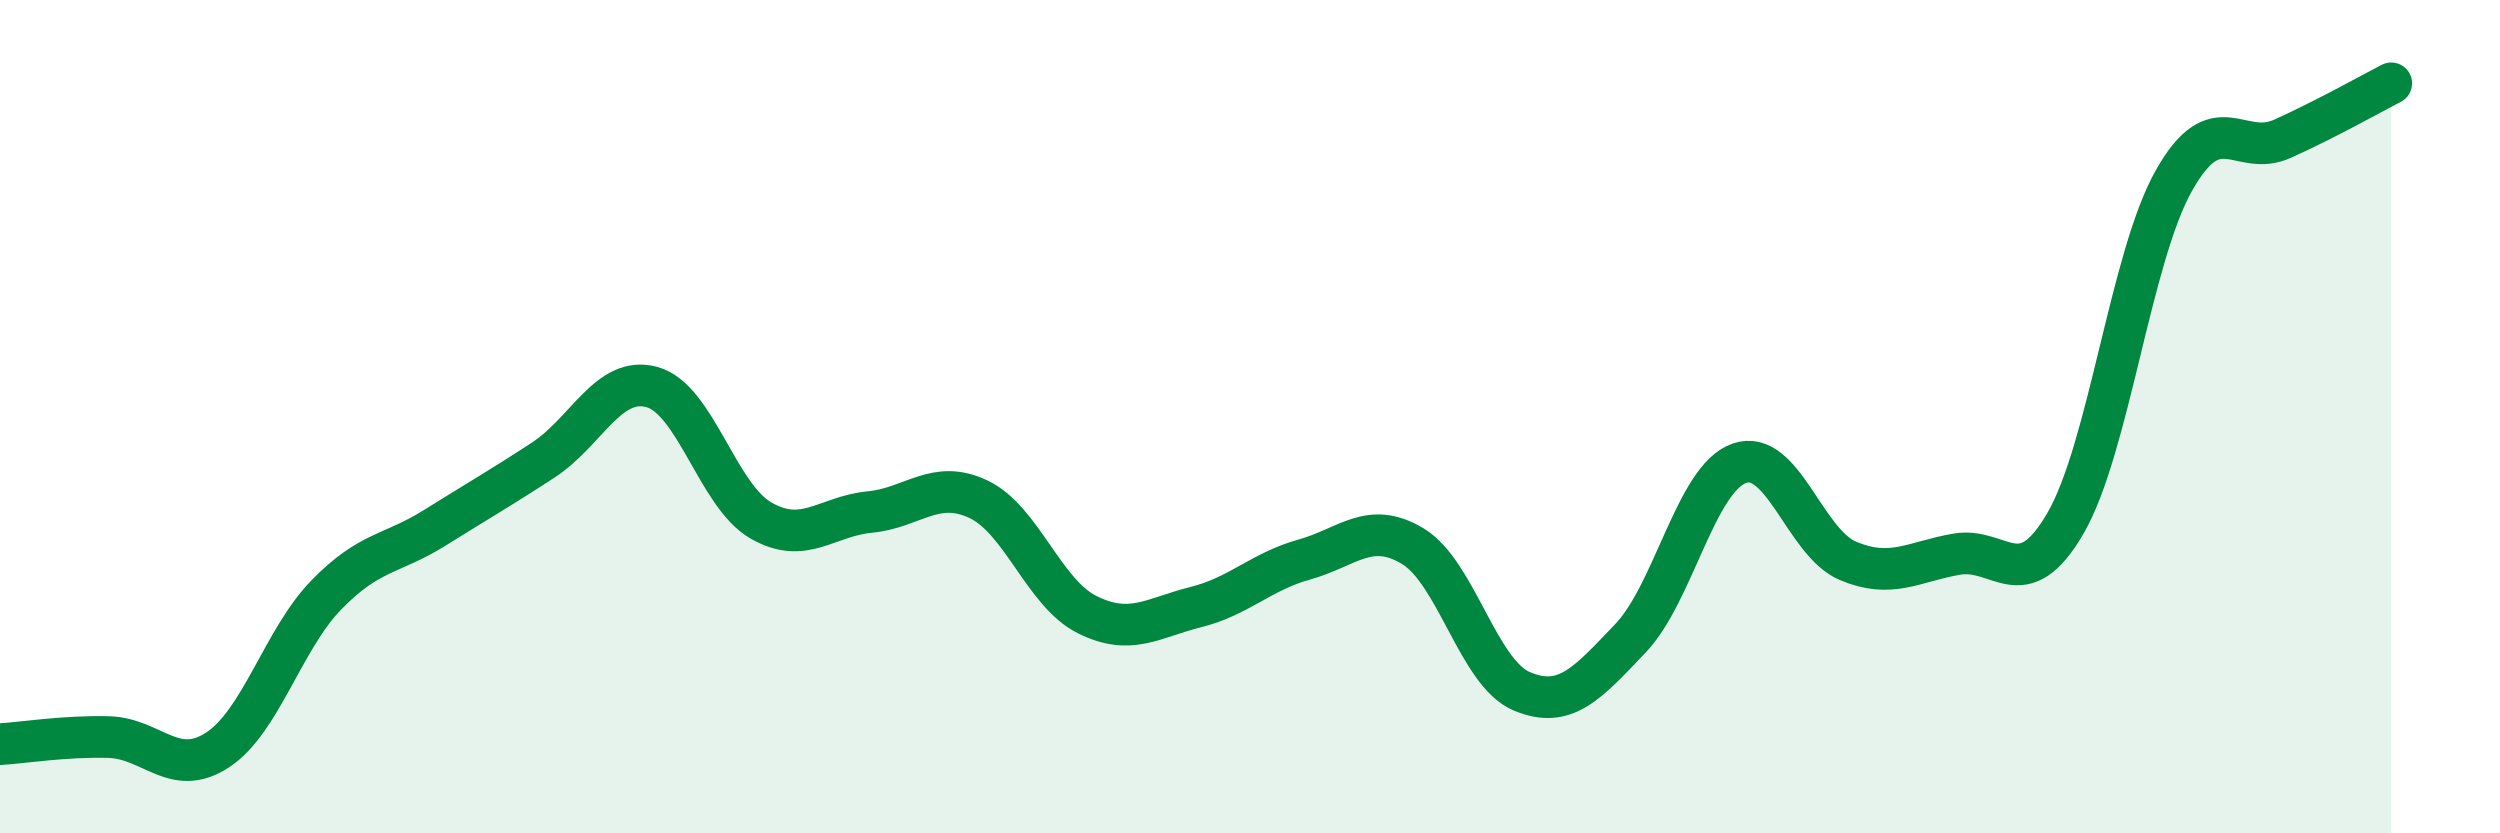
    <svg width="60" height="20" viewBox="0 0 60 20" xmlns="http://www.w3.org/2000/svg">
      <path
        d="M 0,17.86 C 0.52,17.83 1.57,17.66 2.61,17.69 C 3.65,17.72 4.18,18.68 5.22,18 C 6.26,17.32 6.79,15.35 7.83,14.28 C 8.87,13.21 9.39,13.32 10.43,12.67 C 11.47,12.02 12,11.72 13.04,11.04 C 14.08,10.36 14.61,9 15.65,9.29 C 16.69,9.58 17.22,11.89 18.26,12.49 C 19.3,13.09 19.83,12.39 20.87,12.29 C 21.91,12.19 22.44,11.49 23.48,11.98 C 24.52,12.47 25.05,14.23 26.09,14.75 C 27.13,15.27 27.66,14.83 28.7,14.57 C 29.74,14.31 30.26,13.72 31.3,13.43 C 32.34,13.14 32.87,12.48 33.91,13.11 C 34.95,13.74 35.48,16.15 36.52,16.59 C 37.56,17.03 38.09,16.41 39.13,15.32 C 40.17,14.23 40.7,11.49 41.74,11.12 C 42.78,10.75 43.31,13.02 44.35,13.46 C 45.39,13.9 45.92,13.48 46.96,13.3 C 48,13.12 48.53,14.35 49.57,12.56 C 50.61,10.77 51.13,6.19 52.17,4.34 C 53.21,2.49 53.74,3.8 54.78,3.33 C 55.82,2.86 56.87,2.27 57.39,2L57.39 20L0 20Z"
        fill="#008740"
        opacity="0.1"
        stroke-linecap="round"
        stroke-linejoin="round"
      />
      <path
        d="M 0,17.86 C 0.52,17.83 1.57,17.66 2.61,17.69 C 3.65,17.72 4.18,18.68 5.22,18 C 6.26,17.32 6.79,15.35 7.83,14.28 C 8.87,13.21 9.39,13.32 10.43,12.67 C 11.47,12.02 12,11.72 13.04,11.04 C 14.08,10.36 14.61,9 15.65,9.29 C 16.69,9.58 17.22,11.89 18.26,12.49 C 19.3,13.09 19.83,12.39 20.87,12.29 C 21.91,12.19 22.44,11.49 23.48,11.98 C 24.52,12.47 25.05,14.23 26.09,14.75 C 27.13,15.27 27.66,14.83 28.7,14.57 C 29.74,14.31 30.26,13.72 31.3,13.43 C 32.34,13.14 32.87,12.48 33.91,13.11 C 34.95,13.74 35.48,16.15 36.52,16.59 C 37.56,17.03 38.09,16.41 39.13,15.32 C 40.17,14.23 40.7,11.49 41.74,11.12 C 42.78,10.75 43.31,13.02 44.35,13.46 C 45.39,13.9 45.92,13.48 46.96,13.3 C 48,13.12 48.53,14.35 49.57,12.56 C 50.61,10.77 51.13,6.19 52.17,4.34 C 53.21,2.49 53.74,3.8 54.78,3.33 C 55.82,2.86 56.87,2.27 57.39,2"
        stroke="#008740"
        stroke-width="1"
        fill="none"
        stroke-linecap="round"
        stroke-linejoin="round"
      />
    </svg>
  